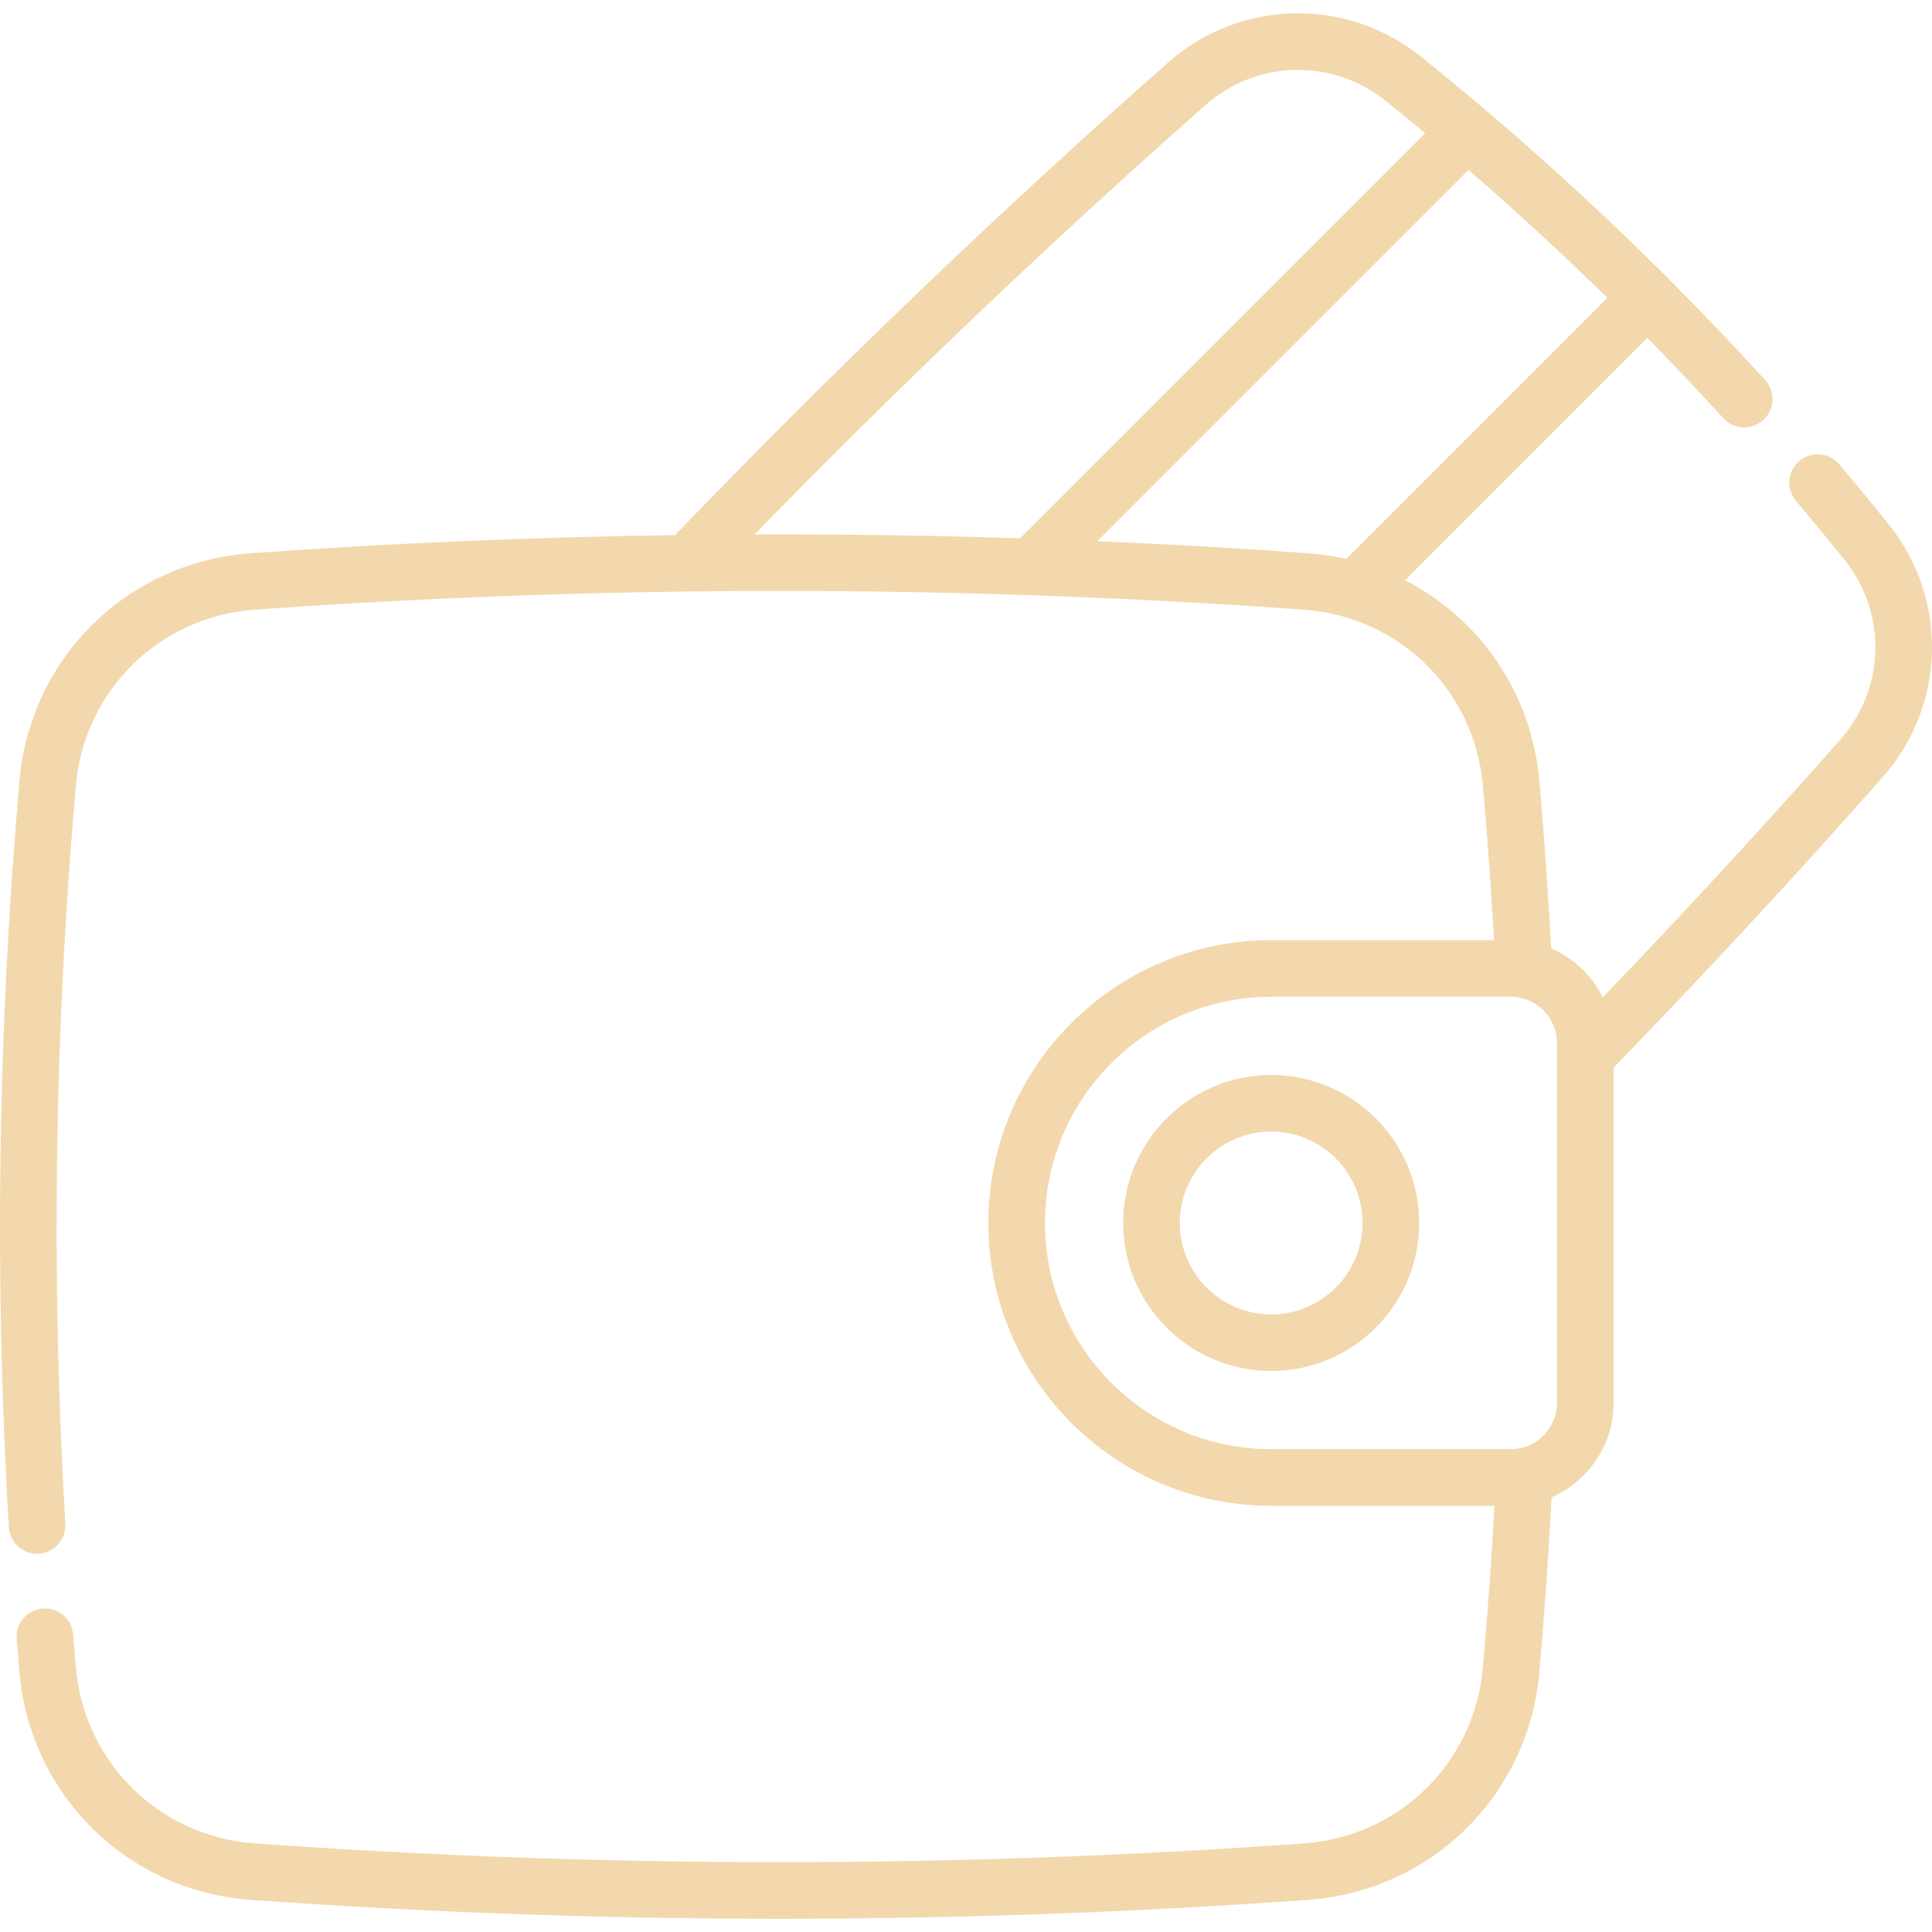 <svg width="60" height="60" viewBox="0 0 60 60" fill="none" xmlns="http://www.w3.org/2000/svg">
<g clip-path="url(#clip0_428_364)">
<path d="M58.648 16.276C58.164 15.674 57.65 15.05 57.119 14.423C56.806 14.052 56.251 14.006 55.88 14.319C55.51 14.632 55.463 15.187 55.777 15.557C56.298 16.174 56.803 16.787 57.279 17.378C58.609 19.03 58.554 21.384 57.149 22.974C54.758 25.68 52.283 28.364 49.777 30.973C49.44 30.297 48.871 29.757 48.174 29.457C48.079 27.723 47.956 25.972 47.804 24.242C47.564 21.505 45.942 19.203 43.633 18.019L51.159 10.493C51.963 11.313 52.754 12.149 53.519 12.988C53.846 13.346 54.402 13.372 54.761 13.045C55.119 12.718 55.145 12.162 54.818 11.803C53.84 10.73 52.819 9.661 51.784 8.624C49.979 6.821 48.077 5.067 46.127 3.409C45.392 2.787 44.74 2.249 44.135 1.763C41.813 -0.105 38.506 -0.029 36.273 1.945C31.001 6.602 25.852 11.538 20.962 16.619C16.557 16.681 12.157 16.867 7.782 17.182C3.958 17.457 0.94 20.426 0.605 24.242C-0.069 31.935 -0.18 39.735 0.274 47.426C0.302 47.893 0.689 48.253 1.151 48.253C1.168 48.253 1.186 48.253 1.203 48.252C1.688 48.223 2.057 47.807 2.029 47.323C1.579 39.717 1.689 32.003 2.356 24.396C2.615 21.444 4.95 19.148 7.908 18.935C18.722 18.157 29.687 18.157 40.501 18.935C43.459 19.148 45.794 21.444 46.053 24.396C46.193 25.989 46.308 27.6 46.4 29.198H39.478C34.635 29.198 30.695 33.138 30.695 37.981C30.695 42.824 34.635 46.764 39.478 46.764H46.412C46.319 48.443 46.199 50.128 46.053 51.787C45.794 54.738 43.459 57.035 40.501 57.248C29.688 58.025 18.722 58.025 7.908 57.248C4.95 57.035 2.615 54.738 2.356 51.787C2.326 51.445 2.298 51.103 2.27 50.761C2.231 50.277 1.808 49.917 1.323 49.955C0.84 49.994 0.479 50.418 0.518 50.901C0.546 51.248 0.575 51.594 0.605 51.941C0.94 55.757 3.958 58.726 7.782 59.001C13.23 59.393 18.718 59.589 24.205 59.589C29.692 59.589 35.179 59.393 40.627 59.001C44.451 58.726 47.469 55.757 47.804 51.941C47.962 50.145 48.09 48.317 48.187 46.499C49.319 46.007 50.112 44.878 50.112 43.567V33.155C52.953 30.229 55.763 27.197 58.467 24.138C60.44 21.904 60.517 18.597 58.648 16.276ZM23.43 16.598C27.927 11.988 32.63 7.508 37.437 3.262C39.027 1.857 41.38 1.803 43.034 3.133C43.42 3.443 43.826 3.775 44.26 4.137L31.679 16.718C28.932 16.628 26.181 16.588 23.43 16.598ZM34.075 16.807L45.605 5.277C47.081 6.555 48.526 7.886 49.917 9.25L41.808 17.359C41.425 17.272 41.031 17.211 40.627 17.182C38.449 17.025 36.264 16.901 34.075 16.807ZM48.354 43.567C48.354 44.361 47.709 45.006 46.915 45.006H39.478C35.604 45.006 32.453 41.855 32.453 37.981C32.453 34.107 35.604 30.956 39.478 30.956H46.915C47.709 30.956 48.354 31.601 48.354 32.395V43.567Z" fill="#F2D8AC"/>
<path d="M39.478 33.385C36.943 33.385 34.881 35.447 34.881 37.981C34.881 40.515 36.943 42.577 39.478 42.577C42.012 42.577 44.074 40.515 44.074 37.981C44.074 35.447 42.012 33.385 39.478 33.385ZM39.478 40.82C37.912 40.82 36.639 39.546 36.639 37.981C36.639 36.416 37.912 35.142 39.478 35.142C41.043 35.142 42.316 36.416 42.316 37.981C42.316 39.546 41.043 40.82 39.478 40.82Z" fill="#F2D8AC"/>
</g>
<defs>
<clipPath id="clip0_428_364">
<rect width="60" height="60" fill="white"/>
</clipPath>
</defs>
</svg>
